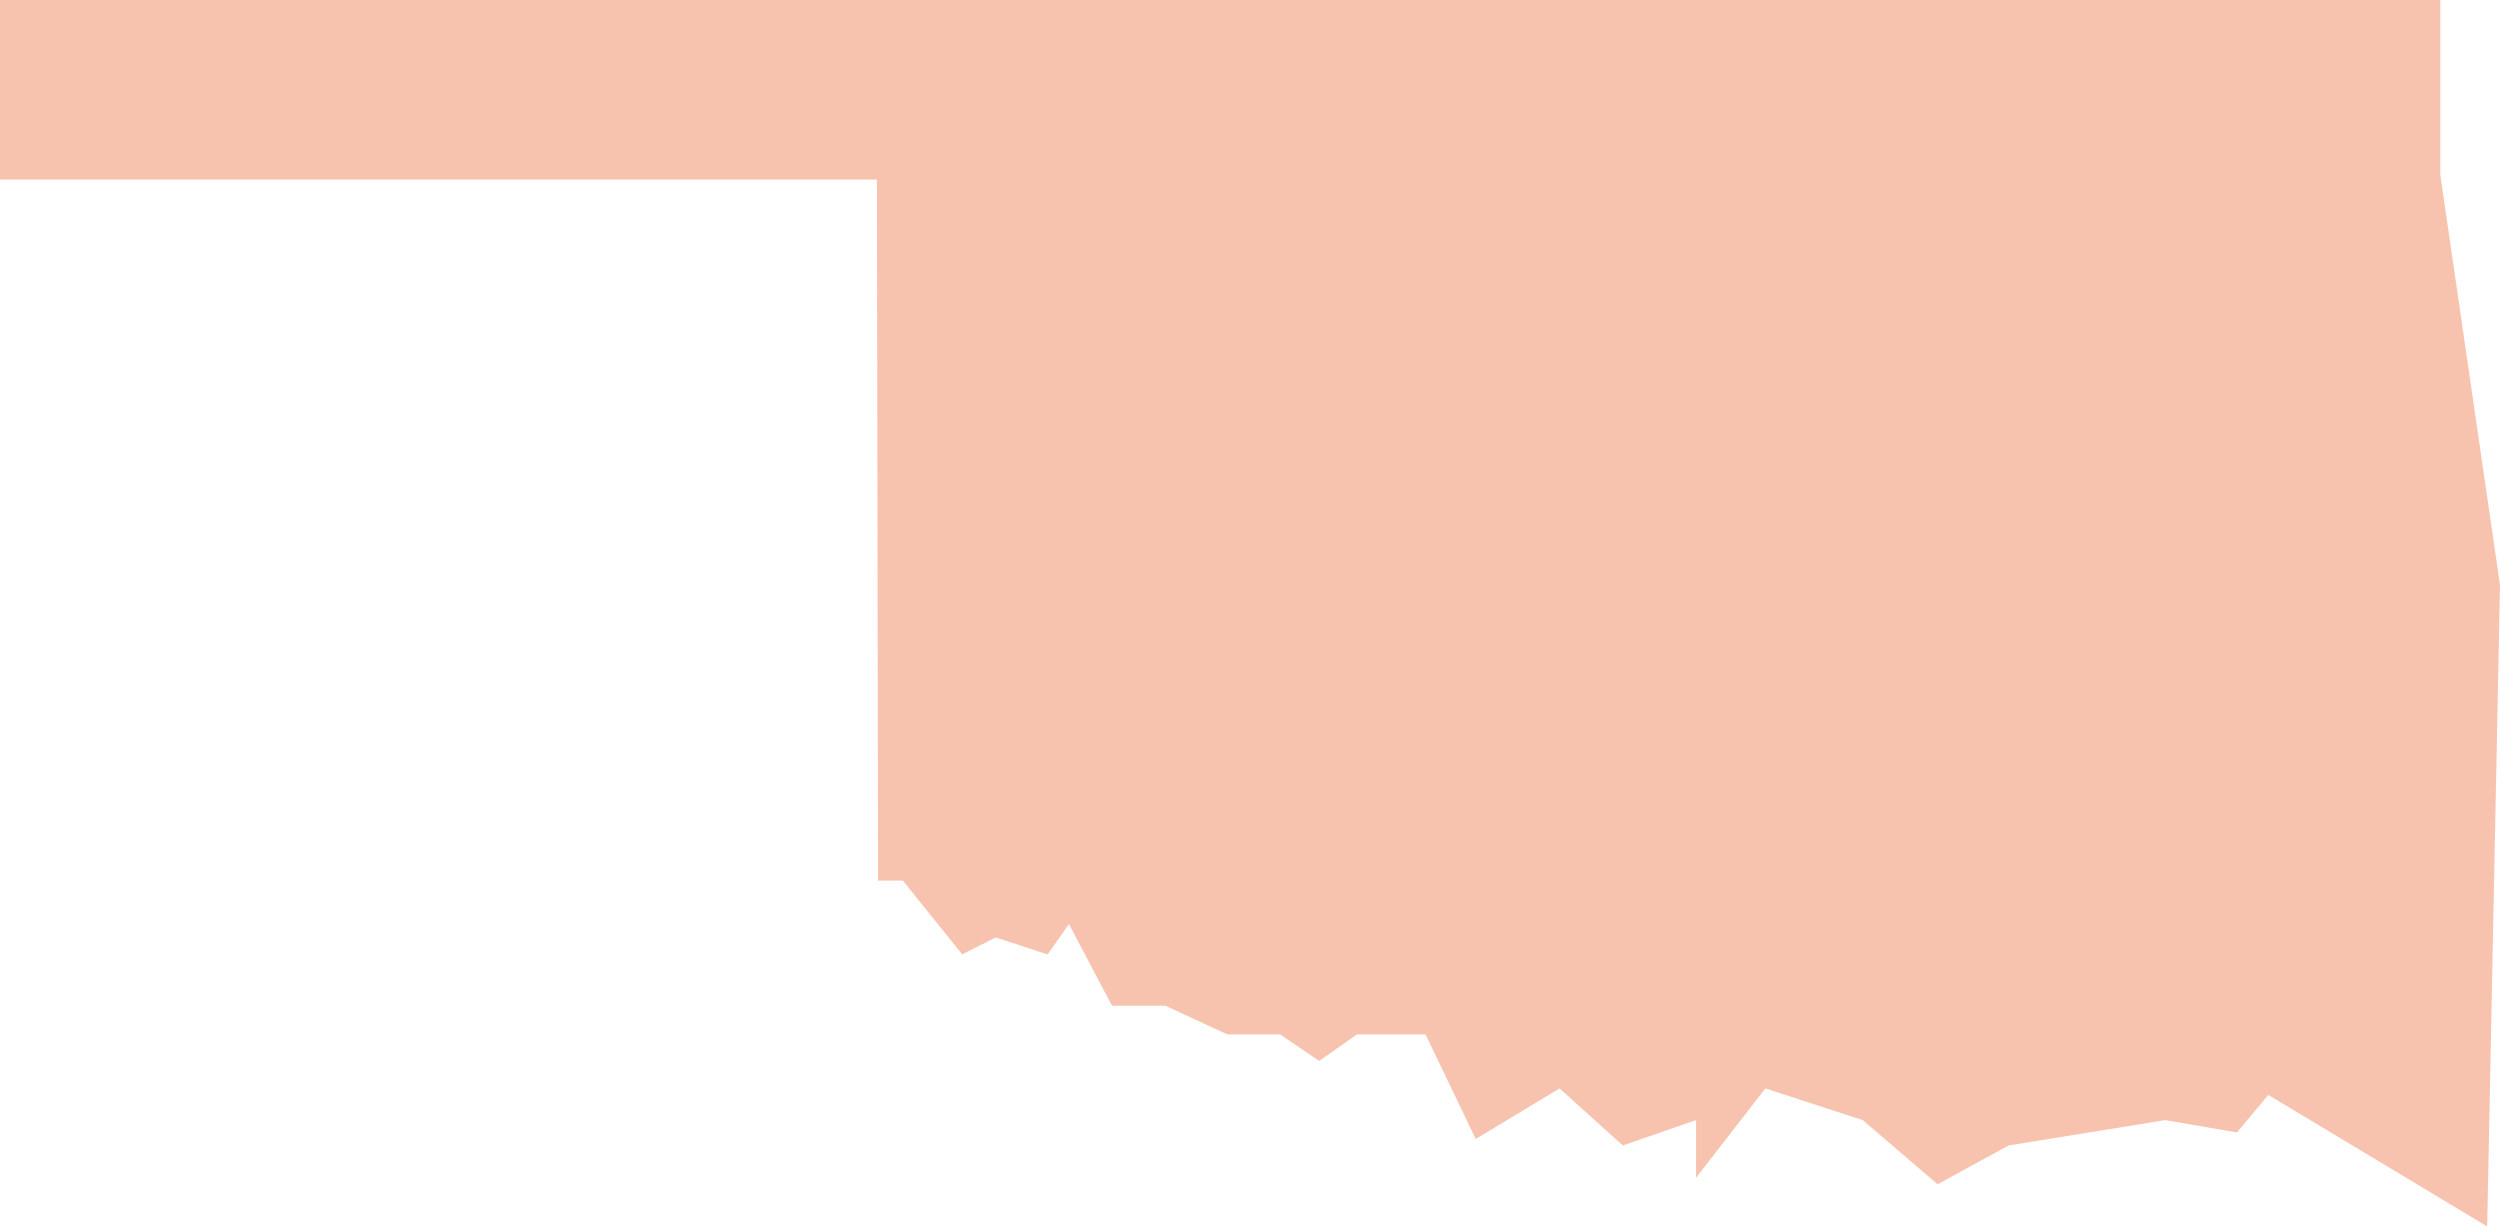 <svg width="159" height="78" fill="none" xmlns="http://www.w3.org/2000/svg"><path fill-rule="evenodd" clip-rule="evenodd" d="M55.845 56.008h1.578l3.775 4.694 2.127-1.084 3.305 1.084 1.353-1.933 2.74 5.194h3.394l3.94 1.826h3.357l2.487 1.686 2.4-1.686h4.362l3.194 6.648 5.331-3.213 4.025 3.626 4.656-1.61v3.666l4.408-5.682 6.196 2.017 4.757 4.077 4.522-2.468 9.955-1.61 4.567.785 1.988-2.388L158.185 78 159 37.205l-3.796-26.075V0H0v11.42h55.772l.073 44.588z" fill="#F7C3AF"/></svg>